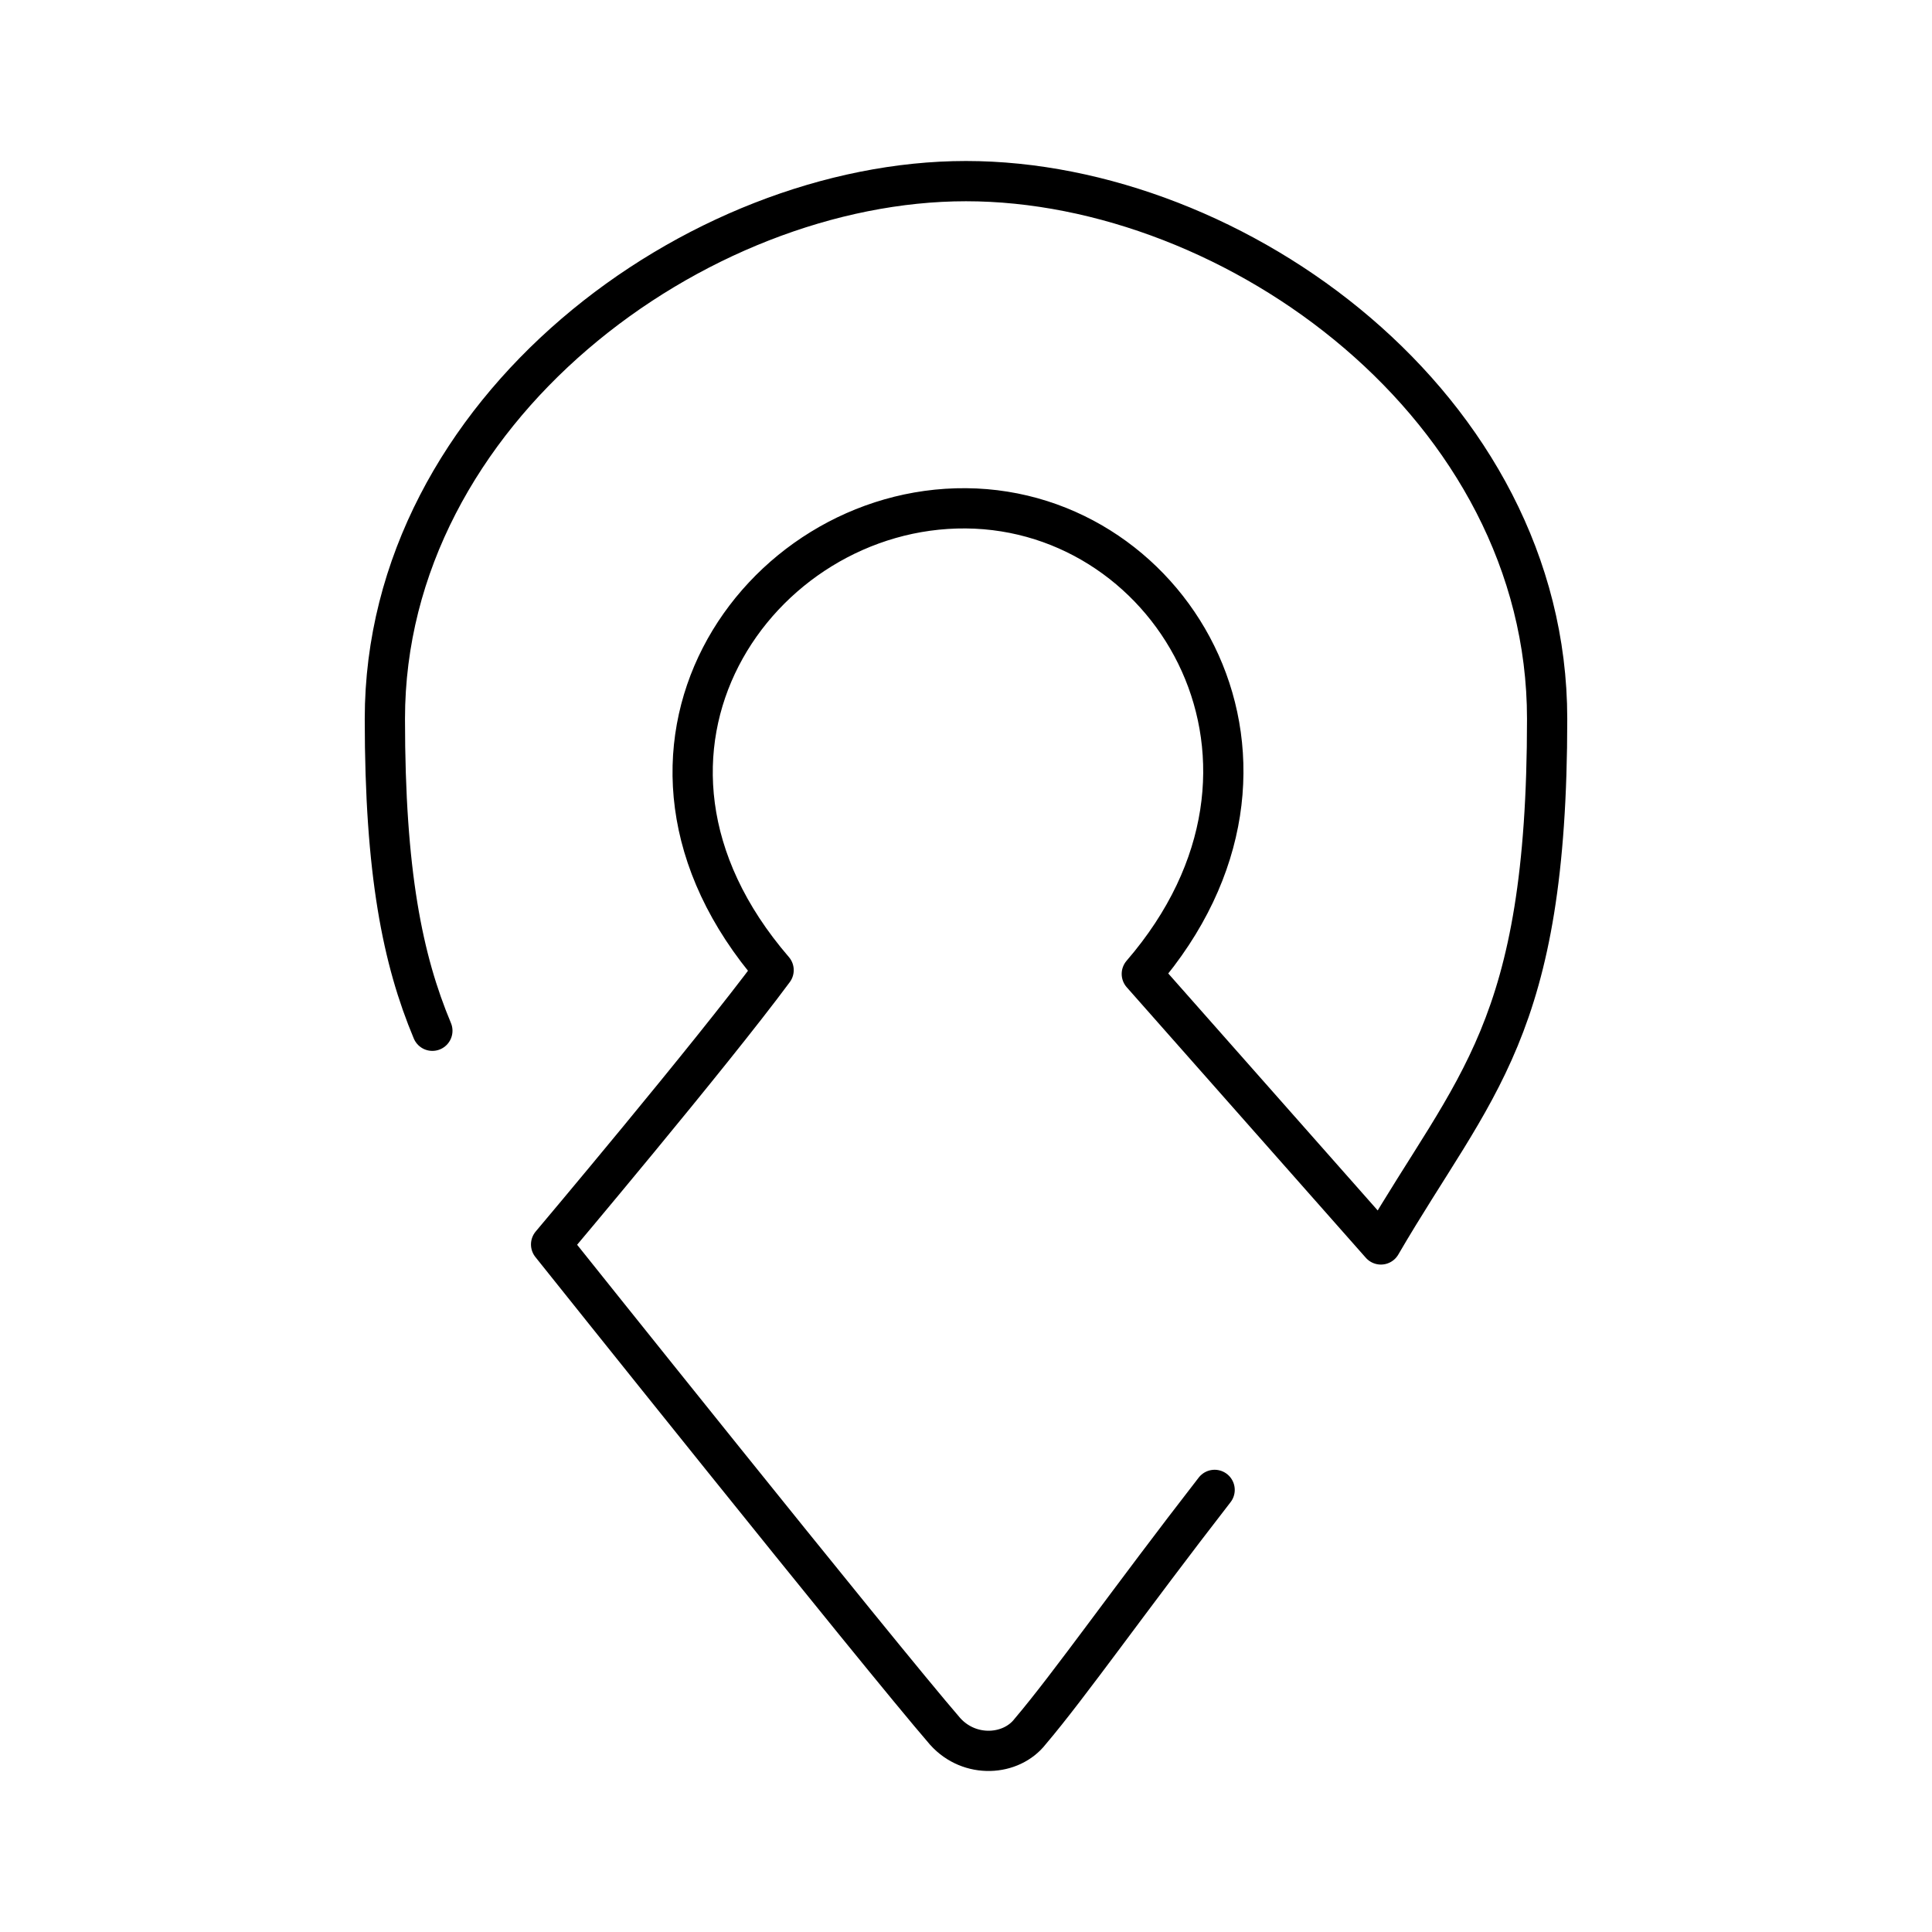 <?xml version="1.0" encoding="utf-8"?>
<!-- Generator: www.svgicons.com -->
<svg xmlns="http://www.w3.org/2000/svg" width="800" height="800" viewBox="0 0 48 48">
<path fill="none" stroke="currentColor" stroke-linecap="round" stroke-linejoin="round" d="M30.177 37.016c-2.126 2.74-3.605 4.852-4.581 6c-.47.609-1.503.68-2.114 0c-1.668-1.93-9.79-12.098-9.79-12.098s3.972-4.71 5.528-6.815c-4.675-5.42-.416-11.517 4.78-11.474s8.863 6.358 4.368 11.568l5.94 6.721c2.319-3.983 4.13-5.313 4.13-13.058S30.69 4.5 24 4.5S9.562 10.183 9.562 17.86c0 3.82.442 5.988 1.18 7.749"/>
</svg>